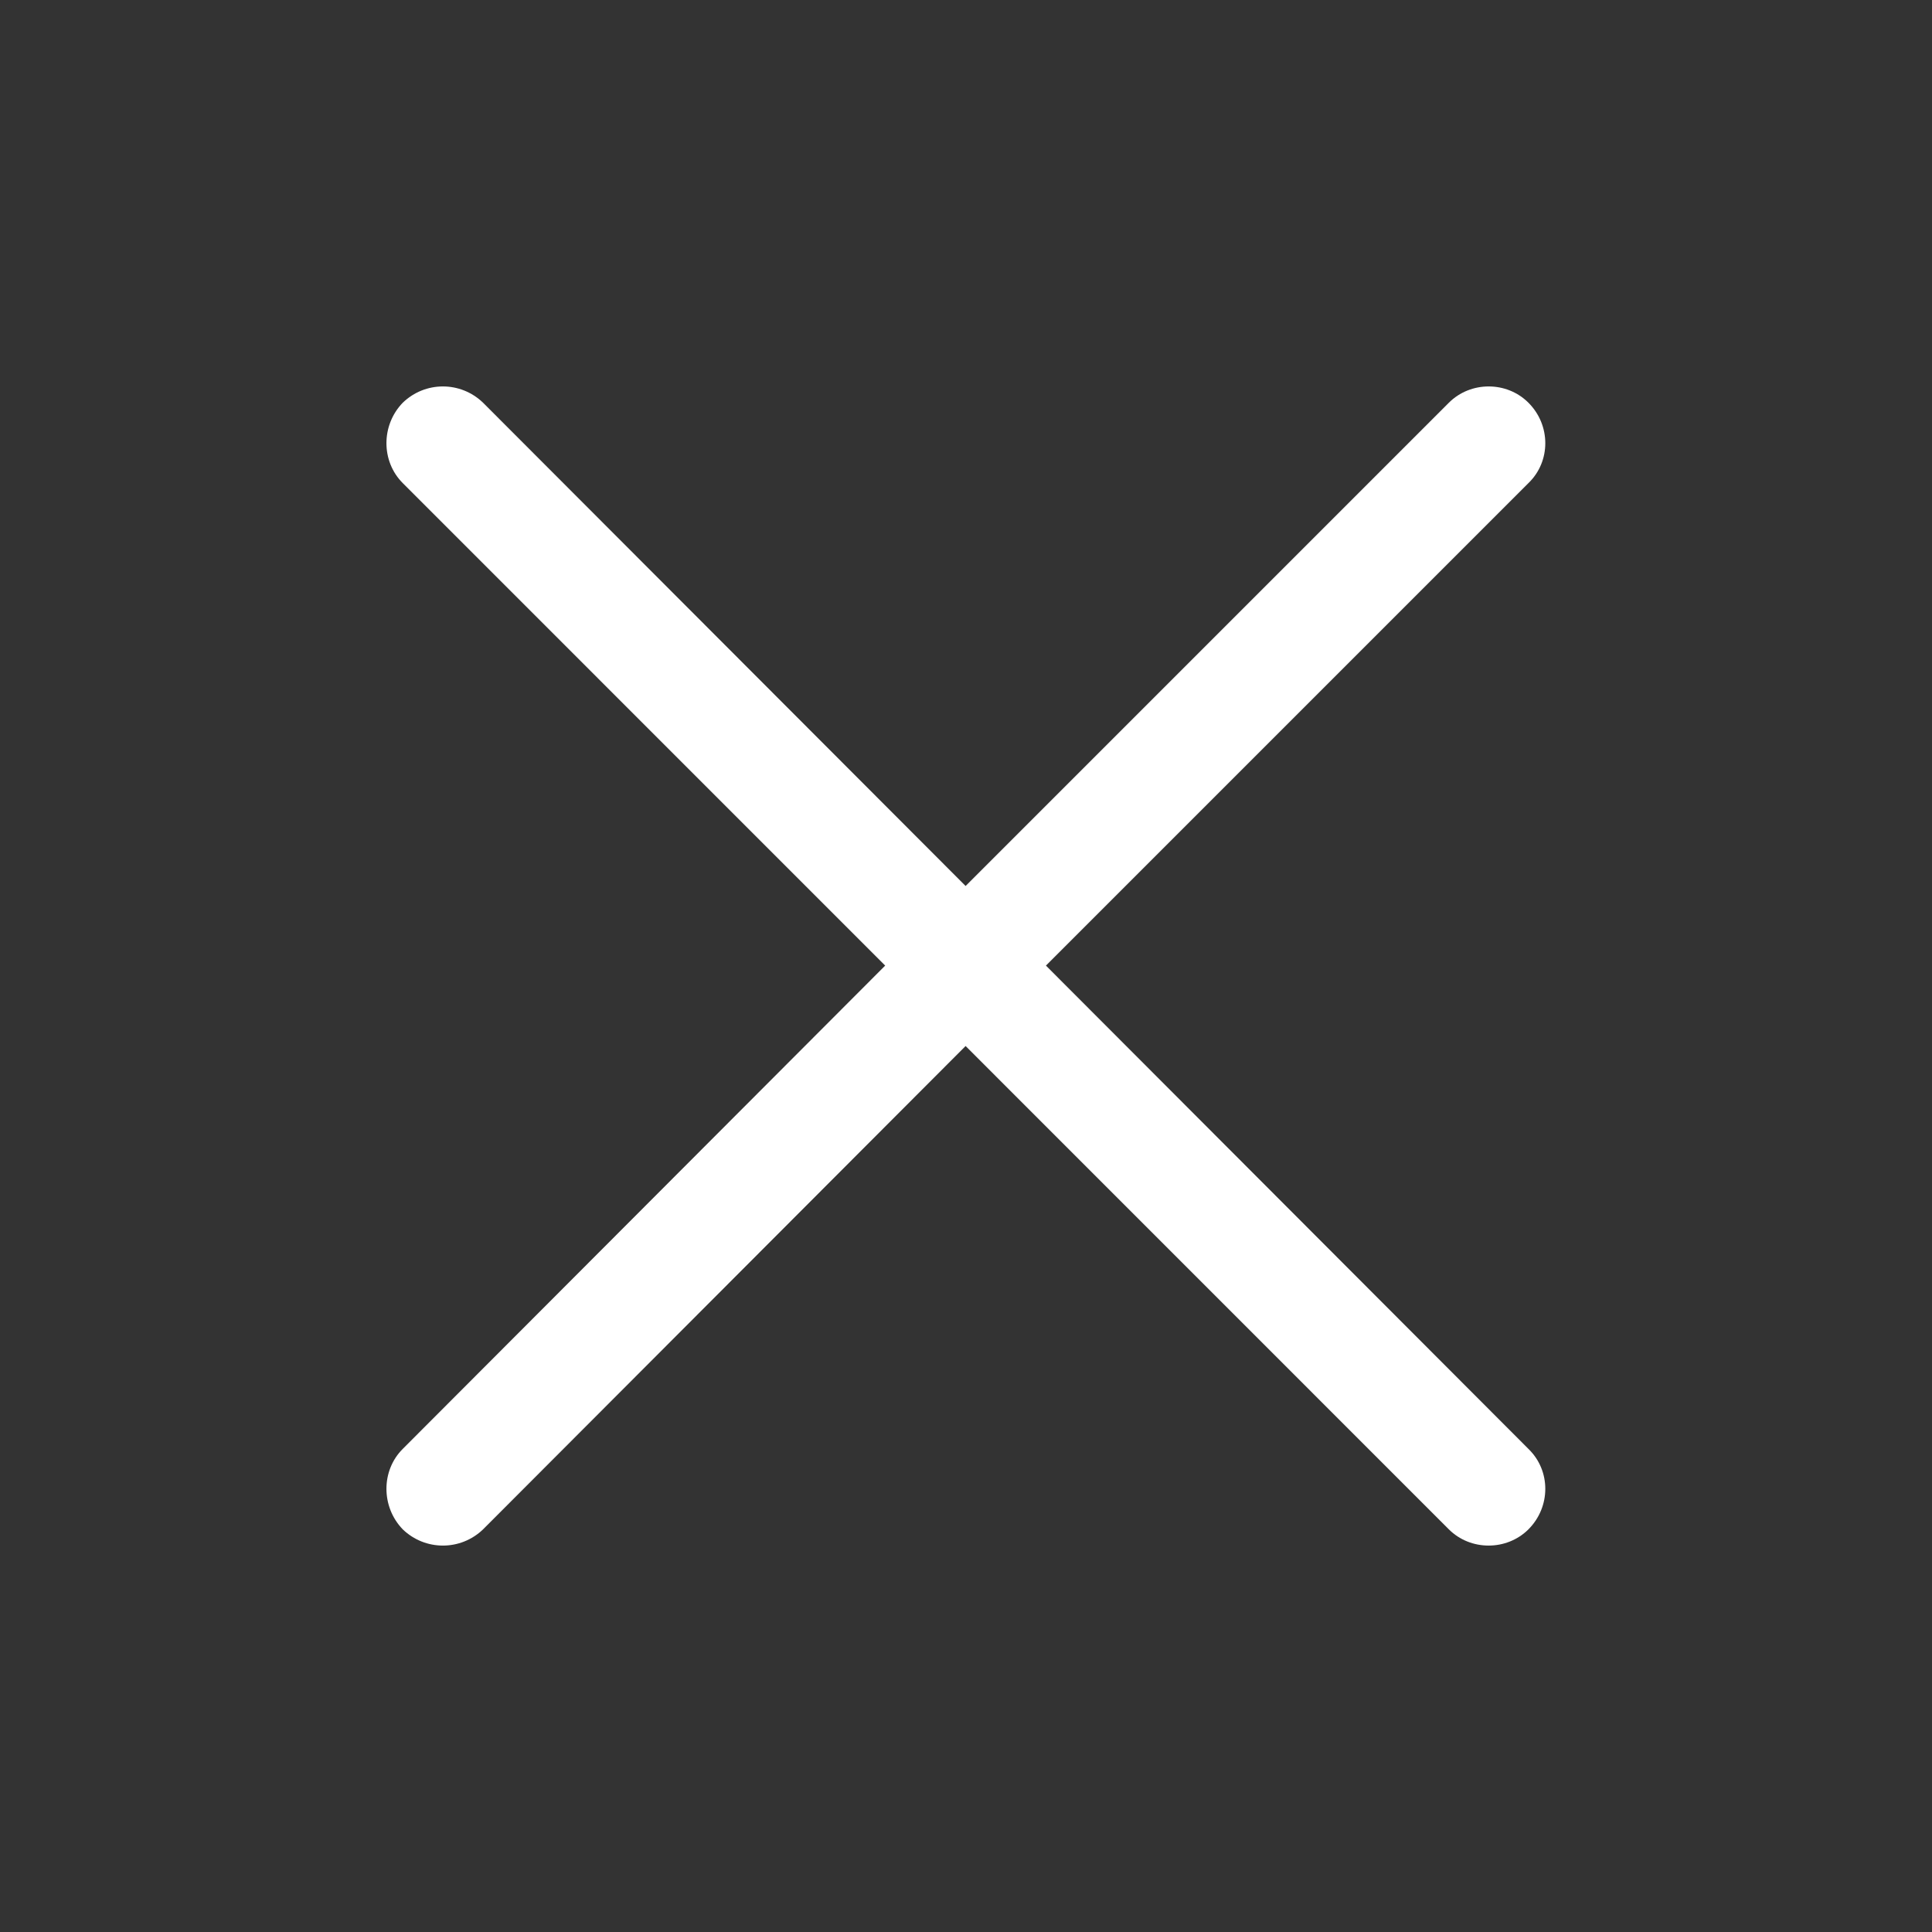 <svg width="24" height="24" viewBox="0 0 24 24" fill="none" xmlns="http://www.w3.org/2000/svg">
<rect x="0" y="0" width="24" height="24" fill="#333333" stroke="none"/>
<path d="M5.003 6.001C4.733 5.731 4.733 5.282 5.003 5.003C5.282 4.733 5.722 4.733 6.001 5.003L11.995 11.006L17.998 5.003C18.268 4.733 18.718 4.733 18.987 5.003C19.266 5.282 19.266 5.732 18.987 6.001L12.993 11.995L18.987 17.999C19.266 18.269 19.266 18.718 18.987 18.998C18.717 19.267 18.267 19.267 17.998 18.998L11.995 12.994L6.001 18.998C5.722 19.267 5.282 19.267 5.003 18.998C4.733 18.718 4.733 18.268 5.003 17.999L10.996 11.995L5.003 6.001Z" fill="white"/>
</svg>
